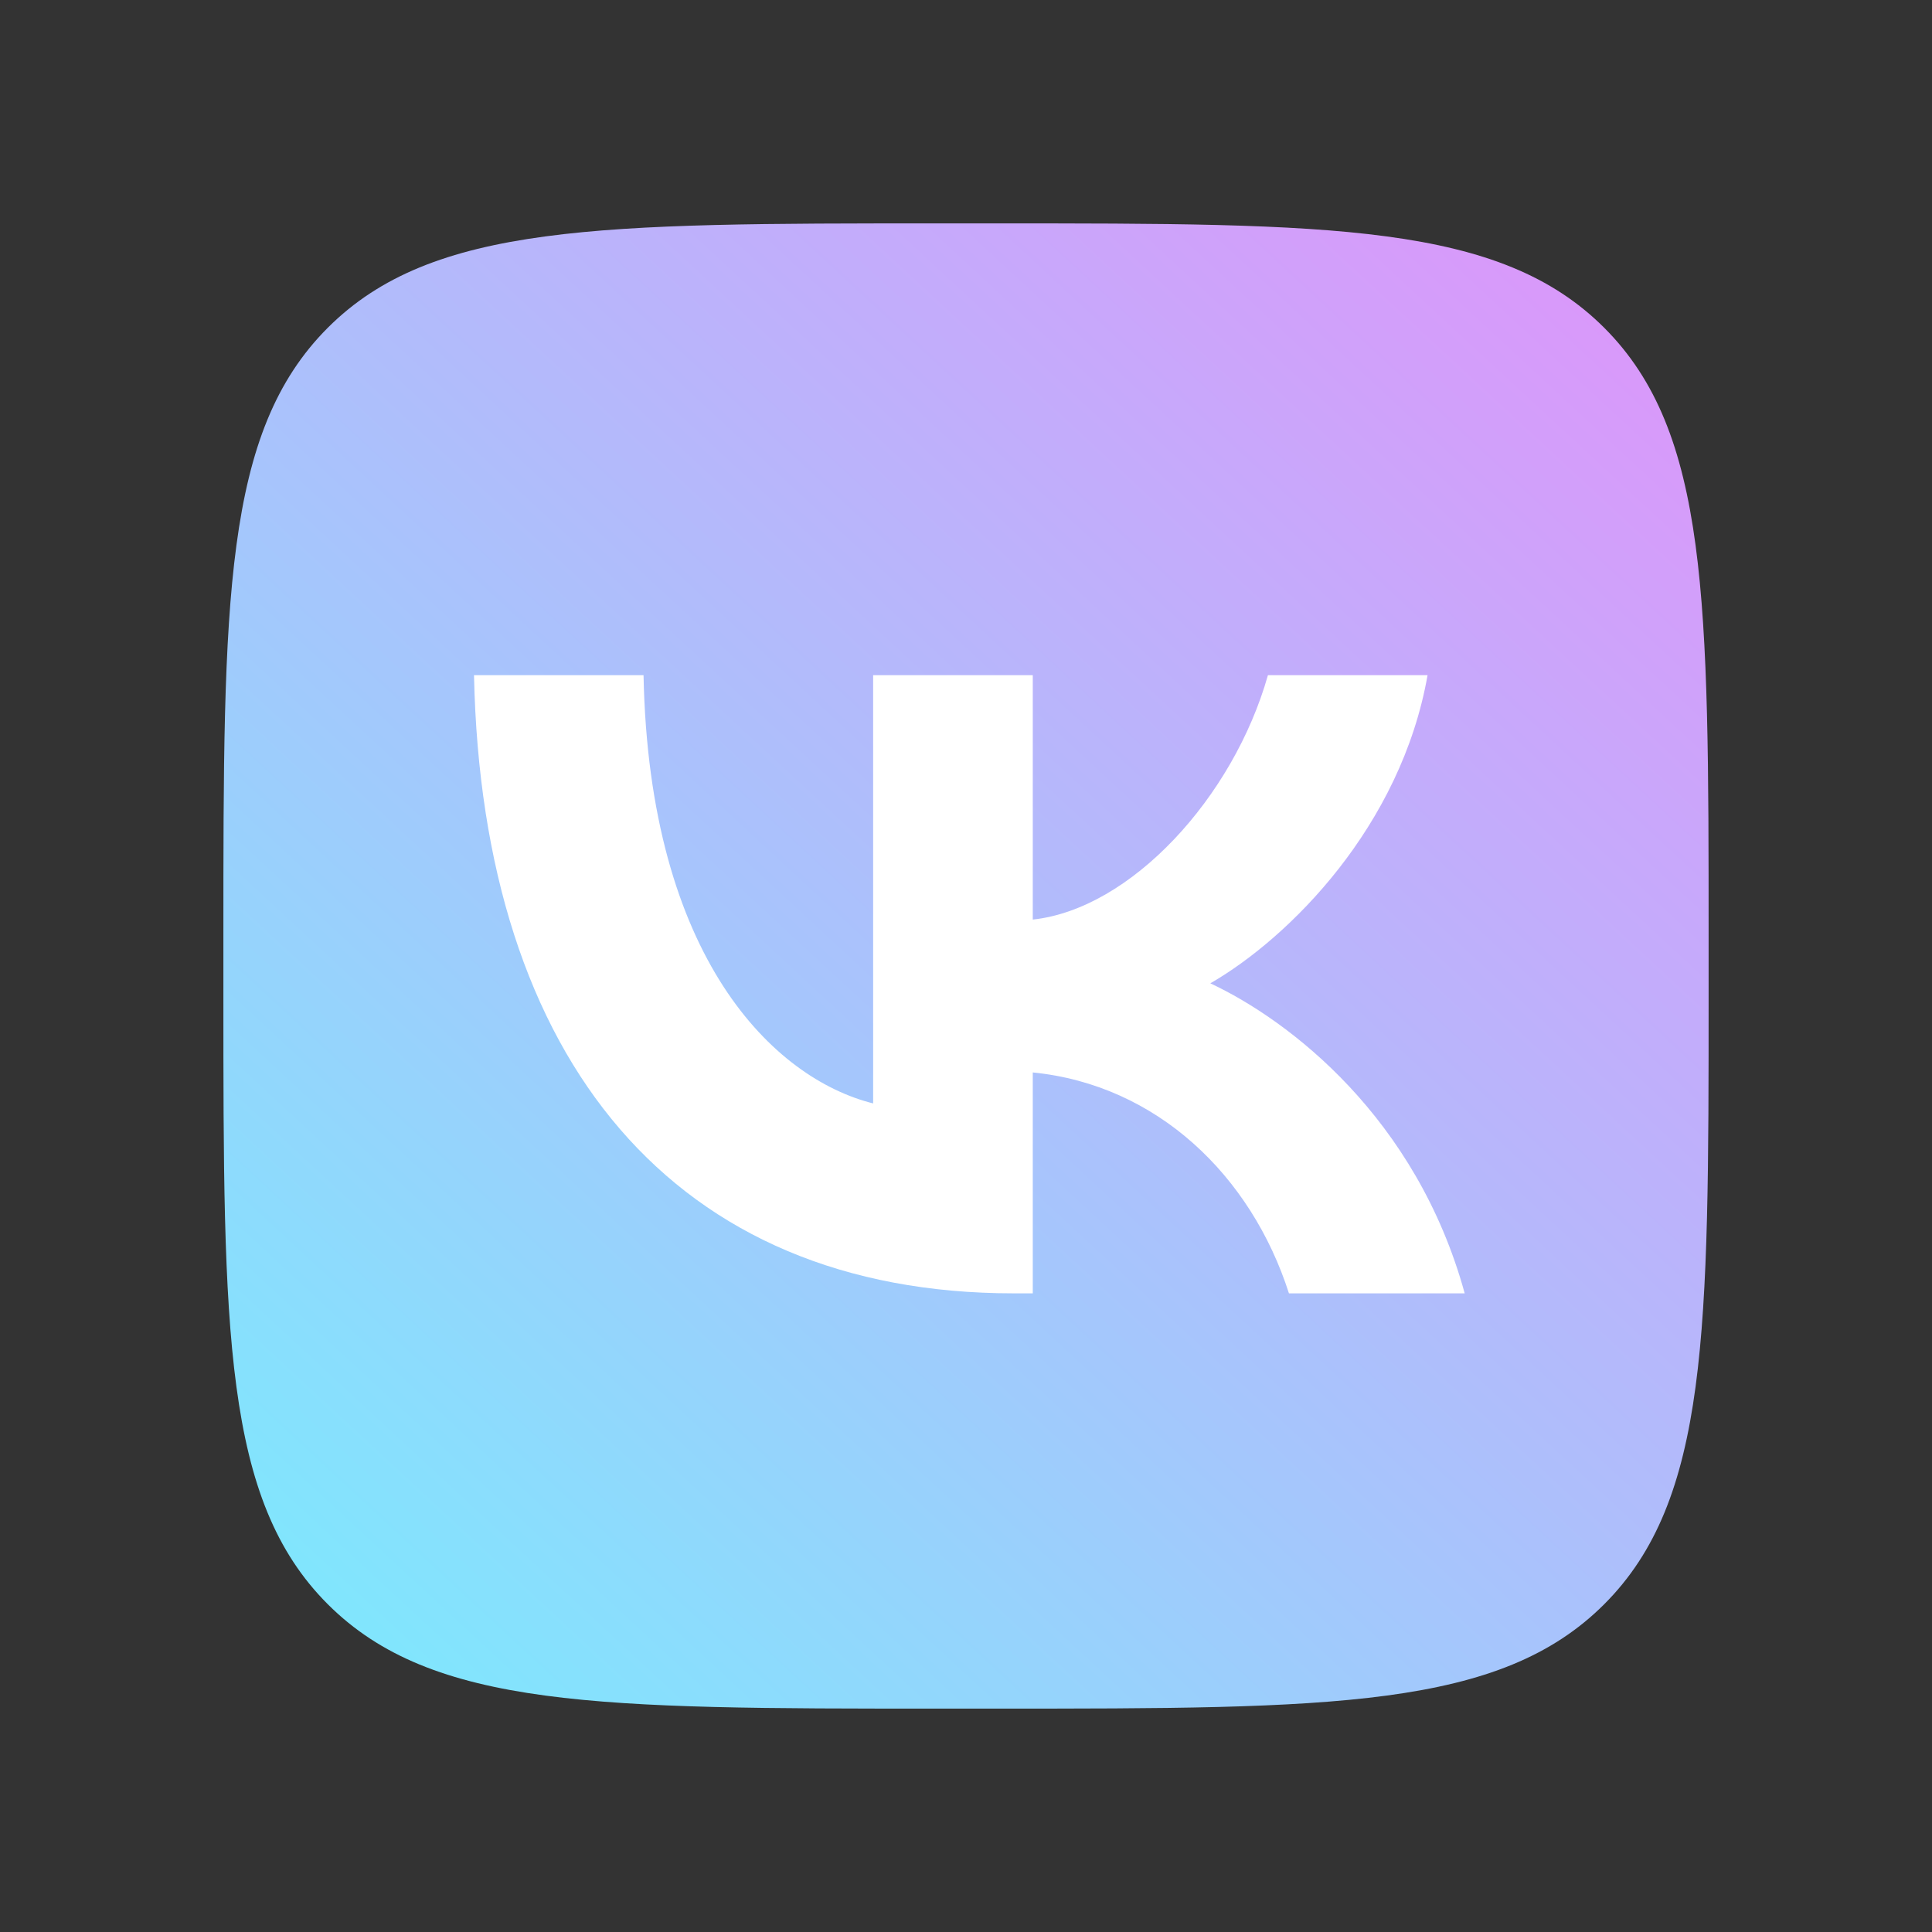 <?xml version="1.0" encoding="UTF-8"?> <svg xmlns="http://www.w3.org/2000/svg" xmlns:xlink="http://www.w3.org/1999/xlink" id="Layer_1" version="1.1" viewBox="0 0 32 32"><rect x="0" y="0" width="32" height="32" fill="#333333" stroke="none"/><defs><style> .st0 { fill: url(#_Безымянный_градиент_208); } .st1 { fill: #fff; } </style><linearGradient id="_Безымянный_градиент_208" data-name="Безымянный градиент 208" x1="5.513" y1="27.333" x2="26.18" y2="5" gradientUnits="userSpaceOnUse"><stop offset="0" stop-color="#7fe7fd"></stop><stop offset="1" stop-color="#d999fa"></stop></linearGradient></defs><path class="st0" d="M3.7,15.508c0-5.566,0-8.349,1.729-10.079,1.729-1.729,4.513-1.729,10.079-1.729h.984c5.566,0,8.349,0,10.079,1.729,1.729,1.729,1.729,4.513,1.729,10.079v.984c0,5.566,0,8.349-1.729,10.079-1.729,1.729-4.513,1.729-10.079,1.729h-.984c-5.566,0-8.349,0-10.079-1.729-1.729-1.729-1.729-4.513-1.729-10.079,0,0,0-.984,0-.984Z"></path><path class="st1" d="M16.789,21.422c-5.606,0-8.804-3.844-8.938-10.239h2.808c.092,4.694,2.163,6.683,3.803,7.093v-7.093h2.644v4.048c1.62-.174,3.321-2.019,3.895-4.048h2.644c-.441,2.501-2.285,4.346-3.598,5.104,1.312.615,3.413,2.224,4.213,5.135h-2.911c-.625-1.948-2.183-3.454-4.243-3.659v3.659s-.318,0-.318,0Z"></path></svg> 